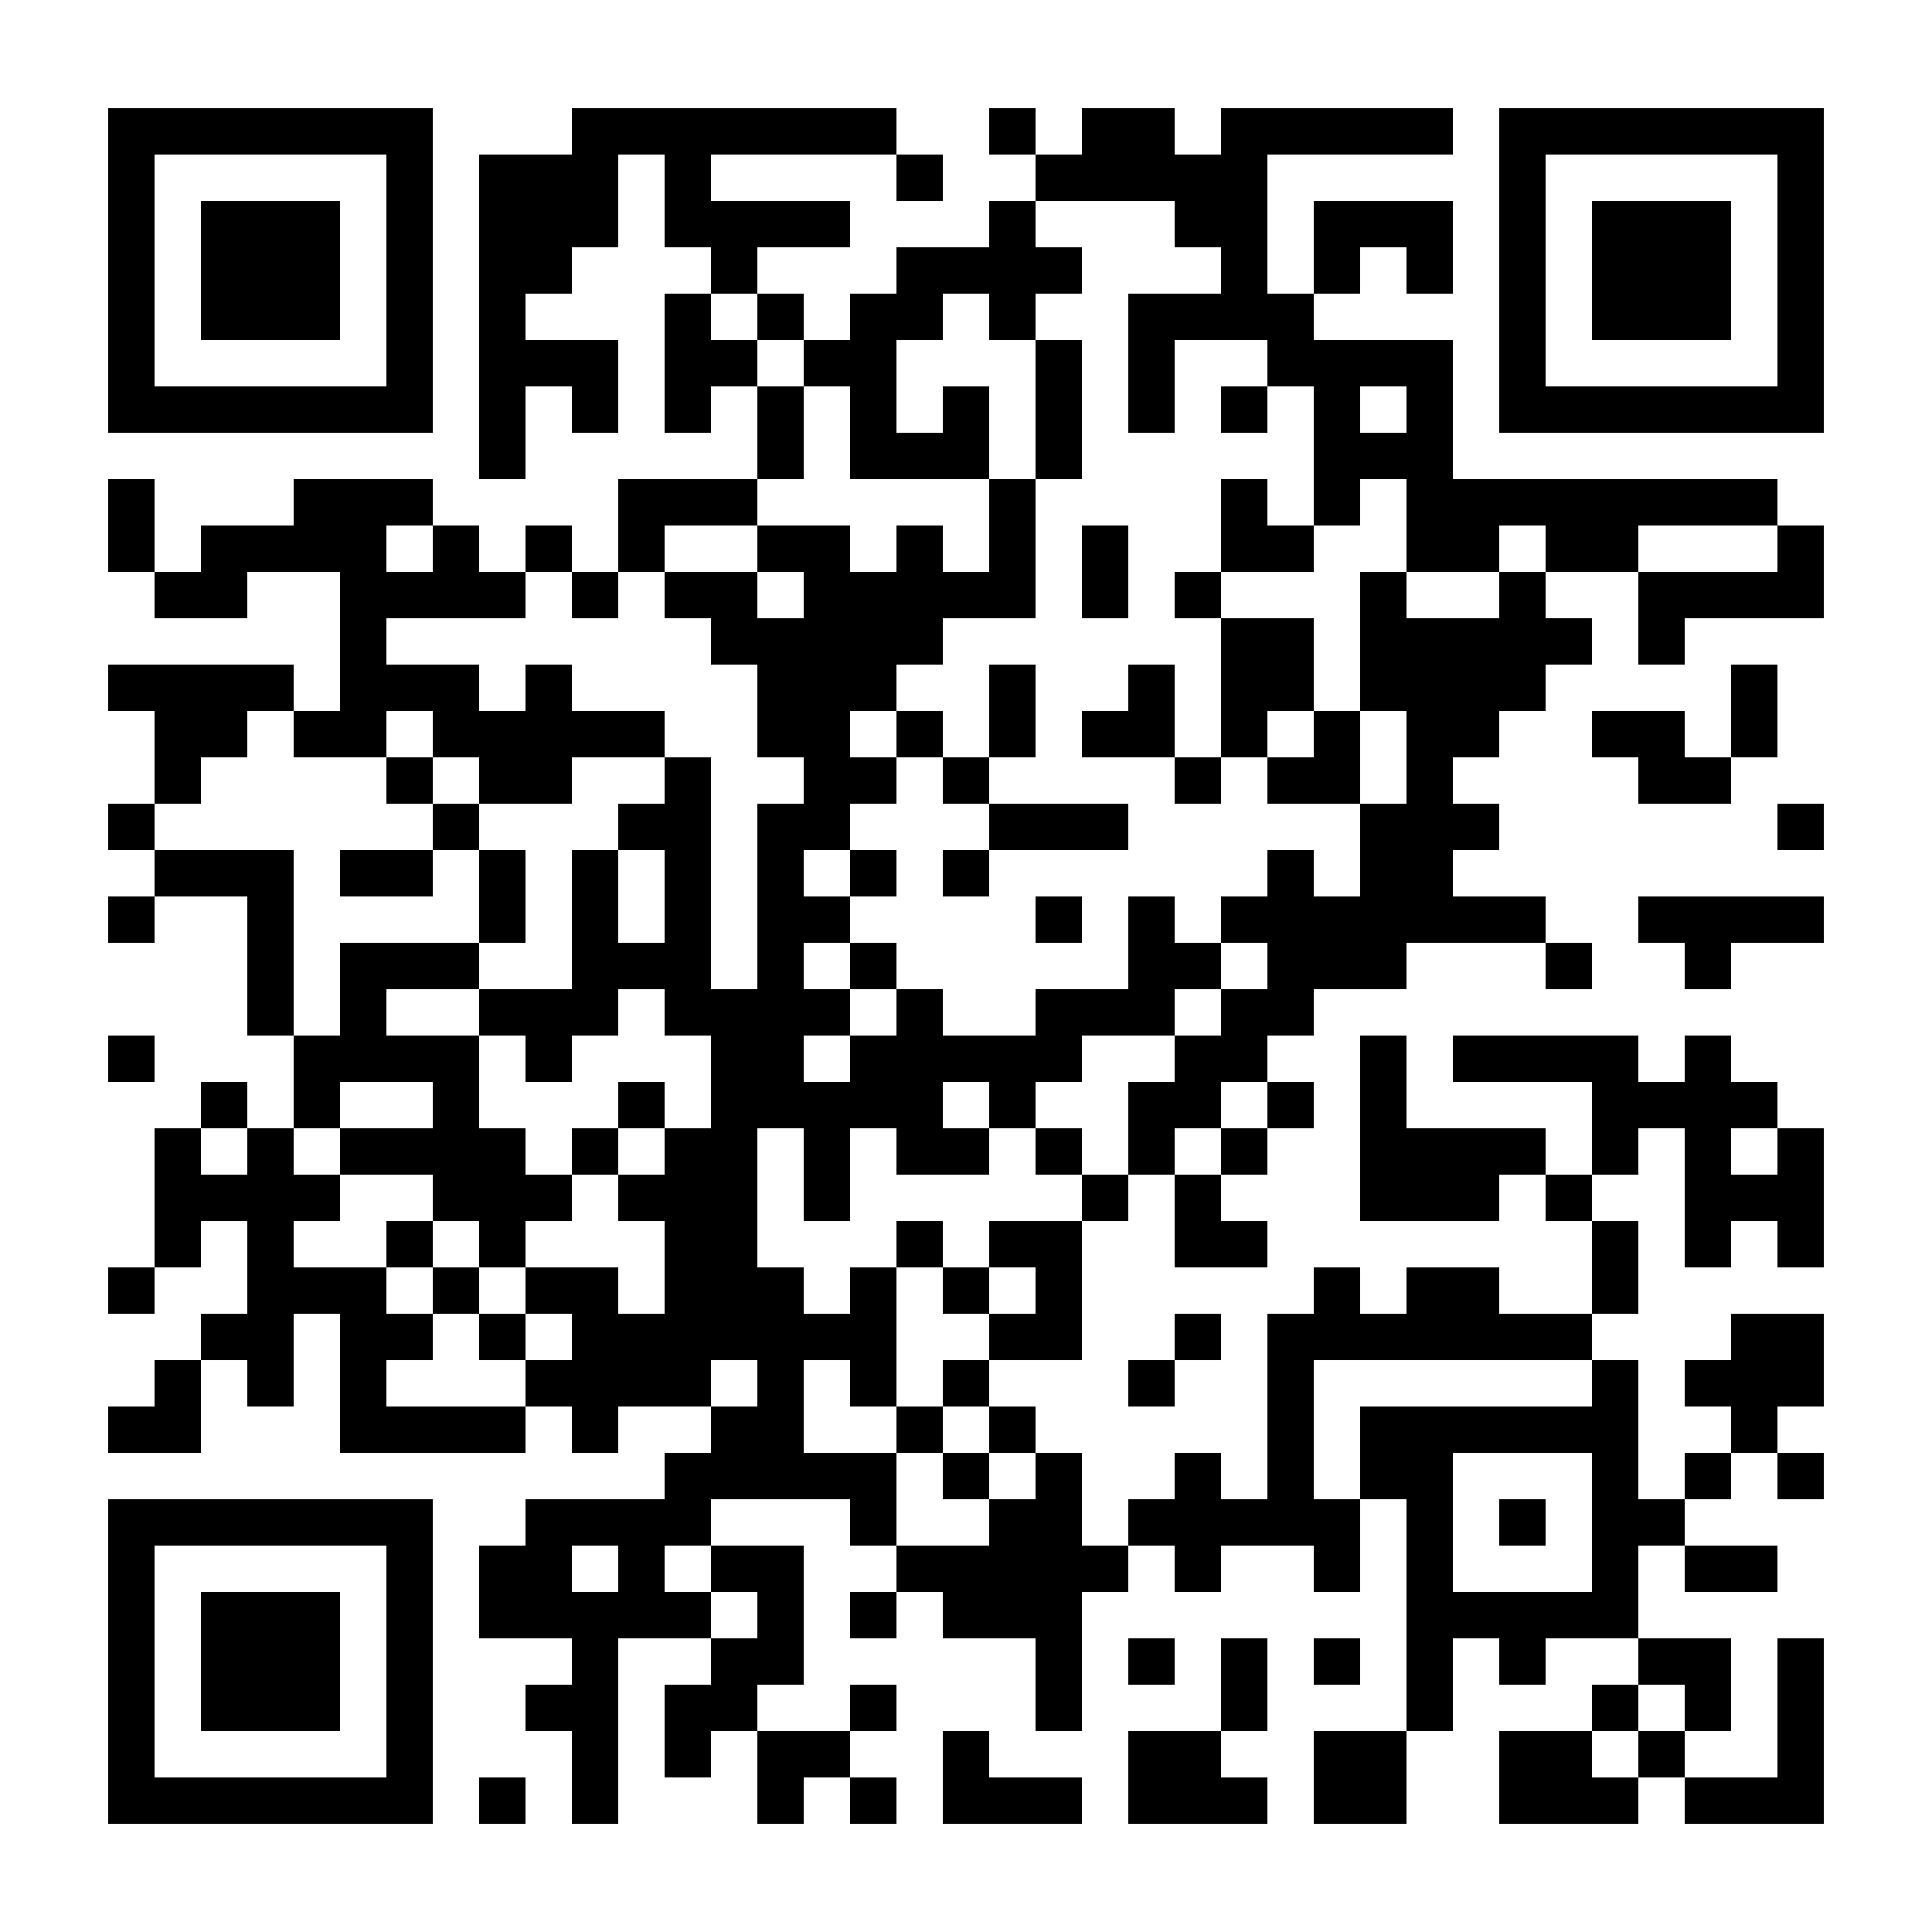 <?xml version="1.0" encoding="UTF-8" standalone="yes"?>
<svg version="1.0" xmlns="http://www.w3.org/2000/svg" width="500" height="500" viewBox="0 0 500 500" preserveAspectRatio="xMidYMid meet">
  <g transform="translate(0,500) scale(0.1,-0.1)" fill="#000000" stroke="none">
    <path d="M280 4300 l0 -420 420 0 420 0 0 420 0 420 -420 0 -420 0 0 -420z
m720 0 l0 -300 -300 0 -300 0 0 300 0 300 300 0 300 0 0 -300z"/>
    <path d="M520 4300 l0 -180 180 0 180 0 0 180 0 180 -180 0 -180 0 0 -180z"/>
    <path d="M1480 4660 l0 -60 -120 0 -120 0 0 -420 0 -420 60 0 60 0 0 120 0
120 60 0 60 0 0 -60 0 -60 60 0 60 0 0 120 0 120 -120 0 -120 0 0 60 0 60 60
0 60 0 0 60 0 60 60 0 60 0 0 120 0 120 60 0 60 0 0 -120 0 -120 60 0 60 0 0
-60 0 -60 -60 0 -60 0 0 -180 0 -180 60 0 60 0 0 60 0 60 60 0 60 0 0 -120 0
-120 -180 0 -180 0 0 -120 0 -120 -60 0 -60 0 0 60 0 60 -60 0 -60 0 0 -60 0
-60 -60 0 -60 0 0 60 0 60 -60 0 -60 0 0 60 0 60 -180 0 -180 0 0 -60 0 -60
-120 0 -120 0 0 -60 0 -60 -60 0 -60 0 0 120 0 120 -60 0 -60 0 0 -120 0 -120
60 0 60 0 0 -60 0 -60 120 0 120 0 0 60 0 60 120 0 120 0 0 -180 0 -180 -60 0
-60 0 0 60 0 60 -240 0 -240 0 0 -60 0 -60 60 0 60 0 0 -120 0 -120 -60 0 -60
0 0 -60 0 -60 60 0 60 0 0 -60 0 -60 -60 0 -60 0 0 -60 0 -60 60 0 60 0 0 60
0 60 120 0 120 0 0 -180 0 -180 60 0 60 0 0 -120 0 -120 -60 0 -60 0 0 60 0
60 -60 0 -60 0 0 -60 0 -60 -60 0 -60 0 0 -180 0 -180 -60 0 -60 0 0 -60 0
-60 60 0 60 0 0 60 0 60 60 0 60 0 0 60 0 60 60 0 60 0 0 -120 0 -120 -60 0
-60 0 0 -60 0 -60 -60 0 -60 0 0 -60 0 -60 -60 0 -60 0 0 -60 0 -60 120 0 120
0 0 120 0 120 60 0 60 0 0 -60 0 -60 60 0 60 0 0 120 0 120 60 0 60 0 0 -180
0 -180 240 0 240 0 0 60 0 60 60 0 60 0 0 -60 0 -60 60 0 60 0 0 60 0 60 120
0 120 0 0 -60 0 -60 -60 0 -60 0 0 -60 0 -60 -180 0 -180 0 0 -60 0 -60 -60 0
-60 0 0 -120 0 -120 120 0 120 0 0 -60 0 -60 -60 0 -60 0 0 -60 0 -60 60 0 60
0 0 -120 0 -120 60 0 60 0 0 240 0 240 120 0 120 0 0 -60 0 -60 -60 0 -60 0 0
-120 0 -120 60 0 60 0 0 60 0 60 60 0 60 0 0 -120 0 -120 60 0 60 0 0 60 0 60
60 0 60 0 0 -60 0 -60 60 0 60 0 0 60 0 60 -60 0 -60 0 0 60 0 60 60 0 60 0 0
60 0 60 -60 0 -60 0 0 -60 0 -60 -120 0 -120 0 0 60 0 60 60 0 60 0 0 180 0
180 -120 0 -120 0 0 60 0 60 180 0 180 0 0 -60 0 -60 60 0 60 0 0 -60 0 -60
-60 0 -60 0 0 -60 0 -60 60 0 60 0 0 60 0 60 60 0 60 0 0 -60 0 -60 120 0 120
0 0 -120 0 -120 60 0 60 0 0 180 0 180 60 0 60 0 0 60 0 60 60 0 60 0 0 -60 0
-60 60 0 60 0 0 60 0 60 120 0 120 0 0 -60 0 -60 60 0 60 0 0 120 0 120 60 0
60 0 0 -300 0 -300 -120 0 -120 0 0 -120 0 -120 120 0 120 0 0 120 0 120 60 0
60 0 0 120 0 120 60 0 60 0 0 -60 0 -60 60 0 60 0 0 60 0 60 120 0 120 0 0
-60 0 -60 -60 0 -60 0 0 -60 0 -60 -120 0 -120 0 0 -120 0 -120 180 0 180 0 0
60 0 60 60 0 60 0 0 -60 0 -60 180 0 180 0 0 240 0 240 -60 0 -60 0 0 -180 0
-180 -120 0 -120 0 0 60 0 60 60 0 60 0 0 120 0 120 -120 0 -120 0 0 120 0
120 60 0 60 0 0 -60 0 -60 120 0 120 0 0 60 0 60 -120 0 -120 0 0 60 0 60 60
0 60 0 0 60 0 60 60 0 60 0 0 -60 0 -60 60 0 60 0 0 60 0 60 -60 0 -60 0 0 60
0 60 60 0 60 0 0 120 0 120 -120 0 -120 0 0 -60 0 -60 -60 0 -60 0 0 -60 0
-60 60 0 60 0 0 -60 0 -60 -60 0 -60 0 0 -60 0 -60 -60 0 -60 0 0 180 0 180
-60 0 -60 0 0 60 0 60 60 0 60 0 0 120 0 120 -60 0 -60 0 0 60 0 60 60 0 60 0
0 60 0 60 60 0 60 0 0 -180 0 -180 60 0 60 0 0 60 0 60 60 0 60 0 0 -60 0 -60
60 0 60 0 0 180 0 180 -60 0 -60 0 0 60 0 60 -60 0 -60 0 0 60 0 60 -60 0 -60
0 0 -60 0 -60 -60 0 -60 0 0 60 0 60 -240 0 -240 0 0 -60 0 -60 180 0 180 0 0
-120 0 -120 -60 0 -60 0 0 60 0 60 -180 0 -180 0 0 120 0 120 -60 0 -60 0 0
-240 0 -240 180 0 180 0 0 60 0 60 60 0 60 0 0 -60 0 -60 60 0 60 0 0 -120 0
-120 -120 0 -120 0 0 60 0 60 -120 0 -120 0 0 -60 0 -60 -60 0 -60 0 0 60 0
60 -60 0 -60 0 0 -60 0 -60 -60 0 -60 0 0 -240 0 -240 -60 0 -60 0 0 60 0 60
-60 0 -60 0 0 -60 0 -60 -60 0 -60 0 0 -60 0 -60 -60 0 -60 0 0 120 0 120 -60
0 -60 0 0 60 0 60 -60 0 -60 0 0 60 0 60 120 0 120 0 0 180 0 180 60 0 60 0 0
60 0 60 60 0 60 0 0 -120 0 -120 120 0 120 0 0 60 0 60 -60 0 -60 0 0 60 0 60
60 0 60 0 0 60 0 60 60 0 60 0 0 60 0 60 -60 0 -60 0 0 60 0 60 60 0 60 0 0
60 0 60 120 0 120 0 0 60 0 60 180 0 180 0 0 -60 0 -60 60 0 60 0 0 60 0 60
-60 0 -60 0 0 60 0 60 -120 0 -120 0 0 60 0 60 60 0 60 0 0 60 0 60 -60 0 -60
0 0 60 0 60 60 0 60 0 0 60 0 60 60 0 60 0 0 60 0 60 60 0 60 0 0 60 0 60 -60
0 -60 0 0 60 0 60 120 0 120 0 0 -120 0 -120 60 0 60 0 0 60 0 60 180 0 180 0
0 120 0 120 -60 0 -60 0 0 60 0 60 -420 0 -420 0 0 180 0 180 -180 0 -180 0 0
60 0 60 60 0 60 0 0 60 0 60 60 0 60 0 0 -60 0 -60 60 0 60 0 0 120 0 120
-180 0 -180 0 0 -120 0 -120 -60 0 -60 0 0 180 0 180 240 0 240 0 0 60 0 60
-300 0 -300 0 0 -60 0 -60 -60 0 -60 0 0 60 0 60 -120 0 -120 0 0 -60 0 -60
-60 0 -60 0 0 60 0 60 -60 0 -60 0 0 -60 0 -60 60 0 60 0 0 -60 0 -60 -60 0
-60 0 0 -60 0 -60 -120 0 -120 0 0 -60 0 -60 -60 0 -60 0 0 -60 0 -60 -60 0
-60 0 0 60 0 60 -60 0 -60 0 0 60 0 60 120 0 120 0 0 60 0 60 -180 0 -180 0 0
60 0 60 240 0 240 0 0 -60 0 -60 60 0 60 0 0 60 0 60 -60 0 -60 0 0 60 0 60
-420 0 -420 0 0 -60z m1560 -240 l0 -60 60 0 60 0 0 -60 0 -60 -120 0 -120 0
0 -180 0 -180 60 0 60 0 0 120 0 120 120 0 120 0 0 -60 0 -60 60 0 60 0 0
-180 0 -180 60 0 60 0 0 60 0 60 60 0 60 0 0 -120 0 -120 120 0 120 0 0 60 0
60 60 0 60 0 0 -60 0 -60 -60 0 -60 0 0 -60 0 -60 -120 0 -120 0 0 60 0 60
-60 0 -60 0 0 -180 0 -180 60 0 60 0 0 -120 0 -120 -60 0 -60 0 0 -120 0 -120
-60 0 -60 0 0 60 0 60 -60 0 -60 0 0 -60 0 -60 -60 0 -60 0 0 -60 0 -60 60 0
60 0 0 -60 0 -60 -60 0 -60 0 0 -60 0 -60 -60 0 -60 0 0 -60 0 -60 -60 0 -60
0 0 -120 0 -120 -60 0 -60 0 0 -60 0 -60 -120 0 -120 0 0 -60 0 -60 60 0 60 0
0 -60 0 -60 -60 0 -60 0 0 -60 0 -60 -60 0 -60 0 0 -60 0 -60 60 0 60 0 0 -60
0 -60 60 0 60 0 0 -60 0 -60 -60 0 -60 0 0 -60 0 -60 -120 0 -120 0 0 120 0
120 -120 0 -120 0 0 120 0 120 60 0 60 0 0 -60 0 -60 60 0 60 0 0 180 0 180
-60 0 -60 0 0 -60 0 -60 -60 0 -60 0 0 60 0 60 -60 0 -60 0 0 180 0 180 60 0
60 0 0 -120 0 -120 60 0 60 0 0 120 0 120 60 0 60 0 0 -60 0 -60 120 0 120 0
0 60 0 60 -60 0 -60 0 0 60 0 60 60 0 60 0 0 -60 0 -60 60 0 60 0 0 60 0 60
60 0 60 0 0 60 0 60 120 0 120 0 0 60 0 60 60 0 60 0 0 60 0 60 -60 0 -60 0 0
60 0 60 -60 0 -60 0 0 -120 0 -120 -120 0 -120 0 0 -60 0 -60 -120 0 -120 0 0
60 0 60 -60 0 -60 0 0 -60 0 -60 -60 0 -60 0 0 -60 0 -60 -60 0 -60 0 0 60 0
60 60 0 60 0 0 60 0 60 -60 0 -60 0 0 60 0 60 60 0 60 0 0 60 0 60 -60 0 -60
0 0 60 0 60 60 0 60 0 0 60 0 60 60 0 60 0 0 60 0 60 -60 0 -60 0 0 60 0 60
60 0 60 0 0 60 0 60 60 0 60 0 0 60 0 60 120 0 120 0 0 180 0 180 -60 0 -60 0
0 -120 0 -120 -60 0 -60 0 0 60 0 60 -60 0 -60 0 0 -60 0 -60 -60 0 -60 0 0
60 0 60 -120 0 -120 0 0 -60 0 -60 60 0 60 0 0 -60 0 -60 -60 0 -60 0 0 60 0
60 -120 0 -120 0 0 -60 0 -60 60 0 60 0 0 -60 0 -60 60 0 60 0 0 -120 0 -120
60 0 60 0 0 -60 0 -60 -60 0 -60 0 0 -240 0 -240 -60 0 -60 0 0 300 0 300 -60
0 -60 0 0 -60 0 -60 -60 0 -60 0 0 -60 0 -60 60 0 60 0 0 -120 0 -120 -60 0
-60 0 0 120 0 120 -60 0 -60 0 0 -180 0 -180 -120 0 -120 0 0 -60 0 -60 60 0
60 0 0 -60 0 -60 60 0 60 0 0 60 0 60 60 0 60 0 0 60 0 60 60 0 60 0 0 -60 0
-60 60 0 60 0 0 -120 0 -120 -60 0 -60 0 0 -60 0 -60 -60 0 -60 0 0 -60 0 -60
60 0 60 0 0 -120 0 -120 -60 0 -60 0 0 60 0 60 -120 0 -120 0 0 -60 0 -60 60
0 60 0 0 -60 0 -60 -60 0 -60 0 0 -60 0 -60 -180 0 -180 0 0 60 0 60 60 0 60
0 0 60 0 60 -60 0 -60 0 0 60 0 60 -120 0 -120 0 0 60 0 60 60 0 60 0 0 60 0
60 -60 0 -60 0 0 60 0 60 60 0 60 0 0 60 0 60 120 0 120 0 0 -60 0 -60 -120 0
-120 0 0 -60 0 -60 120 0 120 0 0 -60 0 -60 60 0 60 0 0 -60 0 -60 60 0 60 0
0 60 0 60 60 0 60 0 0 60 0 60 -60 0 -60 0 0 60 0 60 -60 0 -60 0 0 120 0 120
-120 0 -120 0 0 60 0 60 120 0 120 0 0 60 0 60 -180 0 -180 0 0 -120 0 -120
-60 0 -60 0 0 240 0 240 -180 0 -180 0 0 60 0 60 60 0 60 0 0 60 0 60 60 0 60
0 0 60 0 60 60 0 60 0 0 -60 0 -60 120 0 120 0 0 60 0 60 60 0 60 0 0 -60 0
-60 60 0 60 0 0 -60 0 -60 120 0 120 0 0 60 0 60 120 0 120 0 0 60 0 60 -120
0 -120 0 0 60 0 60 -60 0 -60 0 0 -60 0 -60 -60 0 -60 0 0 60 0 60 -120 0
-120 0 0 60 0 60 180 0 180 0 0 60 0 60 60 0 60 0 0 -60 0 -60 60 0 60 0 0 60
0 60 60 0 60 0 0 60 0 60 120 0 120 0 0 60 0 60 60 0 60 0 0 120 0 120 -60 0
-60 0 0 60 0 60 -60 0 -60 0 0 60 0 60 60 0 60 0 0 -60 0 -60 60 0 60 0 0 -60
0 -60 60 0 60 0 0 -120 0 -120 180 0 180 0 0 120 0 120 -60 0 -60 0 0 -60 0
-60 -60 0 -60 0 0 120 0 120 60 0 60 0 0 60 0 60 60 0 60 0 0 -60 0 -60 60 0
60 0 0 60 0 60 60 0 60 0 0 60 0 60 -60 0 -60 0 0 60 0 60 180 0 180 0 0 -60z
m600 -480 l0 -60 -60 0 -60 0 0 60 0 60 60 0 60 0 0 -60z m-2520 -360 l0 -60
-60 0 -60 0 0 60 0 60 60 0 60 0 0 -60z m3480 0 l0 -60 -180 0 -180 0 0 60 0
60 180 0 180 0 0 -60z m-1320 -1440 l0 -60 -60 0 -60 0 0 -60 0 -60 -60 0 -60
0 0 60 0 60 60 0 60 0 0 60 0 60 60 0 60 0 0 -60z m-2640 -120 l0 -60 -60 0
-60 0 0 60 0 60 60 0 60 0 0 -60z m3960 0 l0 -60 -60 0 -60 0 0 60 0 60 60 0
60 0 0 -60z m-2640 -600 l0 -60 -60 0 -60 0 0 60 0 60 60 0 60 0 0 -60z m2160
0 l0 -60 -300 0 -300 0 0 -120 0 -120 -60 0 -60 0 0 180 0 180 360 0 360 0 0
-60z m0 -360 l0 -180 -180 0 -180 0 0 180 0 180 180 0 180 0 0 -180z m-2520
-120 l0 -60 -60 0 -60 0 0 60 0 60 60 0 60 0 0 -60z m240 0 l0 -60 60 0 60 0
0 -60 0 -60 -60 0 -60 0 0 60 0 60 -60 0 -60 0 0 60 0 60 60 0 60 0 0 -60z
m2520 -360 l0 -60 -60 0 -60 0 0 -60 0 -60 -60 0 -60 0 0 60 0 60 60 0 60 0 0
60 0 60 60 0 60 0 0 -60z"/>
    <path d="M2680 3940 l0 -180 60 0 60 0 0 180 0 180 -60 0 -60 0 0 -180z"/>
    <path d="M3160 3940 l0 -60 60 0 60 0 0 60 0 60 -60 0 -60 0 0 -60z"/>
    <path d="M3160 3640 l0 -120 -60 0 -60 0 0 -60 0 -60 60 0 60 0 0 -180 0 -180
-60 0 -60 0 0 120 0 120 -60 0 -60 0 0 -60 0 -60 -60 0 -60 0 0 -60 0 -60 120
0 120 0 0 -60 0 -60 60 0 60 0 0 60 0 60 60 0 60 0 0 -60 0 -60 120 0 120 0 0
120 0 120 -60 0 -60 0 0 120 0 120 -120 0 -120 0 0 60 0 60 120 0 120 0 0 60
0 60 -60 0 -60 0 0 60 0 60 -60 0 -60 0 0 -120z m240 -540 l0 -60 -60 0 -60 0
0 60 0 60 60 0 60 0 0 -60z"/>
    <path d="M2800 3520 l0 -120 60 0 60 0 0 120 0 120 -60 0 -60 0 0 -120z"/>
    <path d="M2560 3160 l0 -120 -60 0 -60 0 0 60 0 60 -60 0 -60 0 0 -60 0 -60
60 0 60 0 0 -60 0 -60 60 0 60 0 0 -60 0 -60 -60 0 -60 0 0 -60 0 -60 60 0 60
0 0 60 0 60 180 0 180 0 0 60 0 60 -180 0 -180 0 0 60 0 60 60 0 60 0 0 120 0
120 -60 0 -60 0 0 -120z"/>
    <path d="M1000 2980 l0 -60 60 0 60 0 0 -60 0 -60 -120 0 -120 0 0 -60 0 -60
120 0 120 0 0 60 0 60 60 0 60 0 0 -120 0 -120 60 0 60 0 0 120 0 120 -60 0
-60 0 0 60 0 60 -60 0 -60 0 0 60 0 60 -60 0 -60 0 0 -60z"/>
    <path d="M2200 2740 l0 -60 60 0 60 0 0 60 0 60 -60 0 -60 0 0 -60z"/>
    <path d="M2680 2620 l0 -60 60 0 60 0 0 60 0 60 -60 0 -60 0 0 -60z"/>
    <path d="M2200 2500 l0 -60 60 0 60 0 0 60 0 60 -60 0 -60 0 0 -60z"/>
    <path d="M1600 2140 l0 -60 -60 0 -60 0 0 -60 0 -60 60 0 60 0 0 60 0 60 60 0
60 0 0 60 0 60 -60 0 -60 0 0 -60z"/>
    <path d="M2680 2020 l0 -60 60 0 60 0 0 60 0 60 -60 0 -60 0 0 -60z"/>
    <path d="M1000 1780 l0 -60 60 0 60 0 0 -60 0 -60 60 0 60 0 0 -60 0 -60 60 0
60 0 0 60 0 60 -60 0 -60 0 0 60 0 60 -60 0 -60 0 0 60 0 60 -60 0 -60 0 0
-60z"/>
    <path d="M2320 1780 l0 -60 60 0 60 0 0 -60 0 -60 60 0 60 0 0 60 0 60 -60 0
-60 0 0 60 0 60 -60 0 -60 0 0 -60z"/>
    <path d="M2320 1300 l0 -60 60 0 60 0 0 -60 0 -60 60 0 60 0 0 60 0 60 -60 0
-60 0 0 60 0 60 -60 0 -60 0 0 -60z"/>
    <path d="M3880 1060 l0 -60 60 0 60 0 0 60 0 60 -60 0 -60 0 0 -60z"/>
    <path d="M3880 4300 l0 -420 420 0 420 0 0 420 0 420 -420 0 -420 0 0 -420z
m720 0 l0 -300 -300 0 -300 0 0 300 0 300 300 0 300 0 0 -300z"/>
    <path d="M4120 4300 l0 -180 180 0 180 0 0 180 0 180 -180 0 -180 0 0 -180z"/>
    <path d="M4480 3160 l0 -120 -60 0 -60 0 0 60 0 60 -120 0 -120 0 0 -60 0 -60
60 0 60 0 0 -60 0 -60 120 0 120 0 0 60 0 60 60 0 60 0 0 120 0 120 -60 0 -60
0 0 -120z"/>
    <path d="M4600 2860 l0 -60 60 0 60 0 0 60 0 60 -60 0 -60 0 0 -60z"/>
    <path d="M4240 2620 l0 -60 60 0 60 0 0 -60 0 -60 60 0 60 0 0 60 0 60 120 0
120 0 0 60 0 60 -240 0 -240 0 0 -60z"/>
    <path d="M280 2260 l0 -60 60 0 60 0 0 60 0 60 -60 0 -60 0 0 -60z"/>
    <path d="M3040 1540 l0 -60 -60 0 -60 0 0 -60 0 -60 60 0 60 0 0 60 0 60 60 0
60 0 0 60 0 60 -60 0 -60 0 0 -60z"/>
    <path d="M280 700 l0 -420 420 0 420 0 0 420 0 420 -420 0 -420 0 0 -420z
m720 0 l0 -300 -300 0 -300 0 0 300 0 300 300 0 300 0 0 -300z"/>
    <path d="M520 700 l0 -180 180 0 180 0 0 180 0 180 -180 0 -180 0 0 -180z"/>
    <path d="M2920 700 l0 -60 60 0 60 0 0 60 0 60 -60 0 -60 0 0 -60z"/>
    <path d="M3160 640 l0 -120 -120 0 -120 0 0 -120 0 -120 180 0 180 0 0 60 0
60 -60 0 -60 0 0 60 0 60 60 0 60 0 0 120 0 120 -60 0 -60 0 0 -120z"/>
    <path d="M3400 700 l0 -60 60 0 60 0 0 60 0 60 -60 0 -60 0 0 -60z"/>
    <path d="M2440 400 l0 -120 180 0 180 0 0 60 0 60 -120 0 -120 0 0 60 0 60
-60 0 -60 0 0 -120z"/>
    <path d="M1240 340 l0 -60 60 0 60 0 0 60 0 60 -60 0 -60 0 0 -60z"/>
  </g>
</svg>